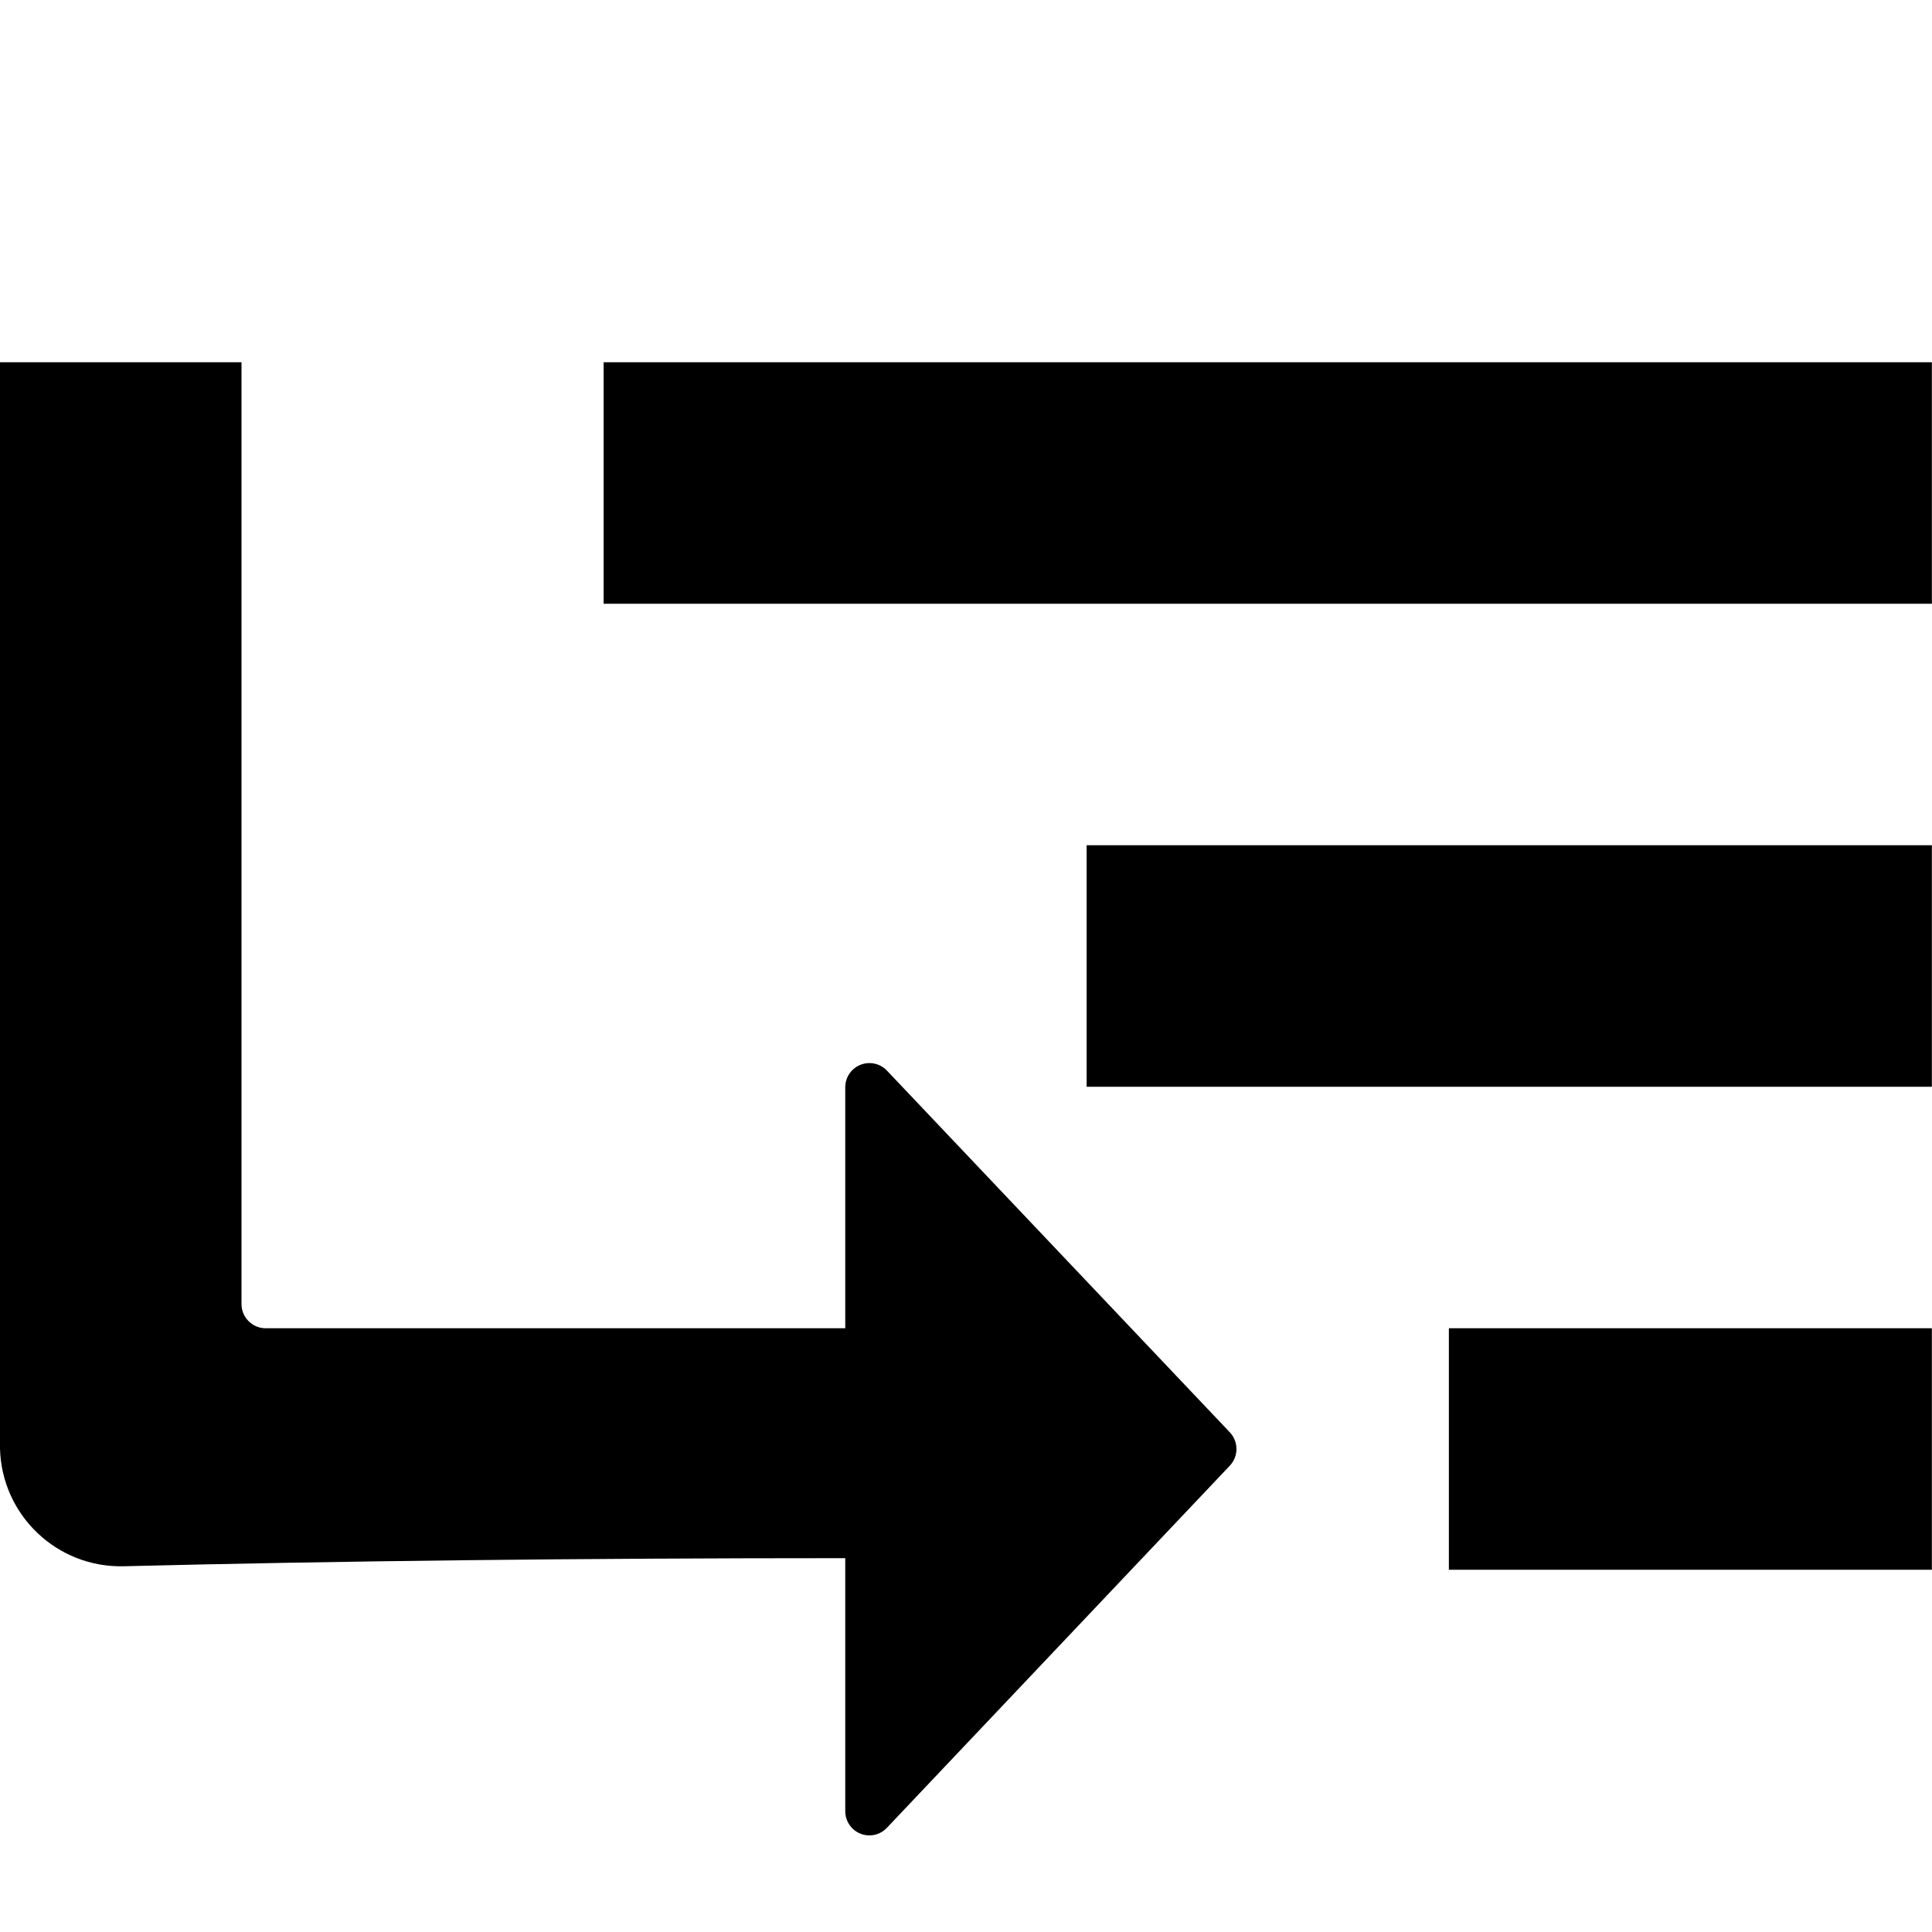 <svg xmlns="http://www.w3.org/2000/svg" xmlns:xlink="http://www.w3.org/1999/xlink" width="16" height="16" viewBox="0 0 16 16">
  <defs>
    <path id="luiicons_drill_down-a" d="M15.999,3 L15.999,5 L4.999,5 L4.999,3 L15.999,3 Z M8.999,7 L15.999,7 L15.999,9 L8.999,9 L8.999,7 Z M11.999,11 L15.999,11 L15.999,13 L11.999,13 L11.999,11 Z M2.2,11 L7,11 L7,9.004 C7,8.893 7.09,8.804 7.2,8.804 C7.255,8.804 7.307,8.826 7.345,8.866 L10.185,11.862 C10.258,11.94 10.258,12.06 10.185,12.138 L7.345,15.137 C7.269,15.218 7.143,15.221 7.062,15.145 C7.023,15.107 7,15.055 7,15 L7,12.904 C4.794,12.904 2.802,12.927 1.025,12.971 L1.025,12.971 C0.473,12.985 0.014,12.549 0,11.996 C0,11.988 -1.32268838e-12,11.98 -1.3231638e-12,11.971 L-1.83320026e-12,3 L2,3 L2,10.8 C2,10.91 2.09,11 2.2,11 Z"/>
  </defs>
  <use xlink:href="#luiicons_drill_down-a"/>
</svg>
